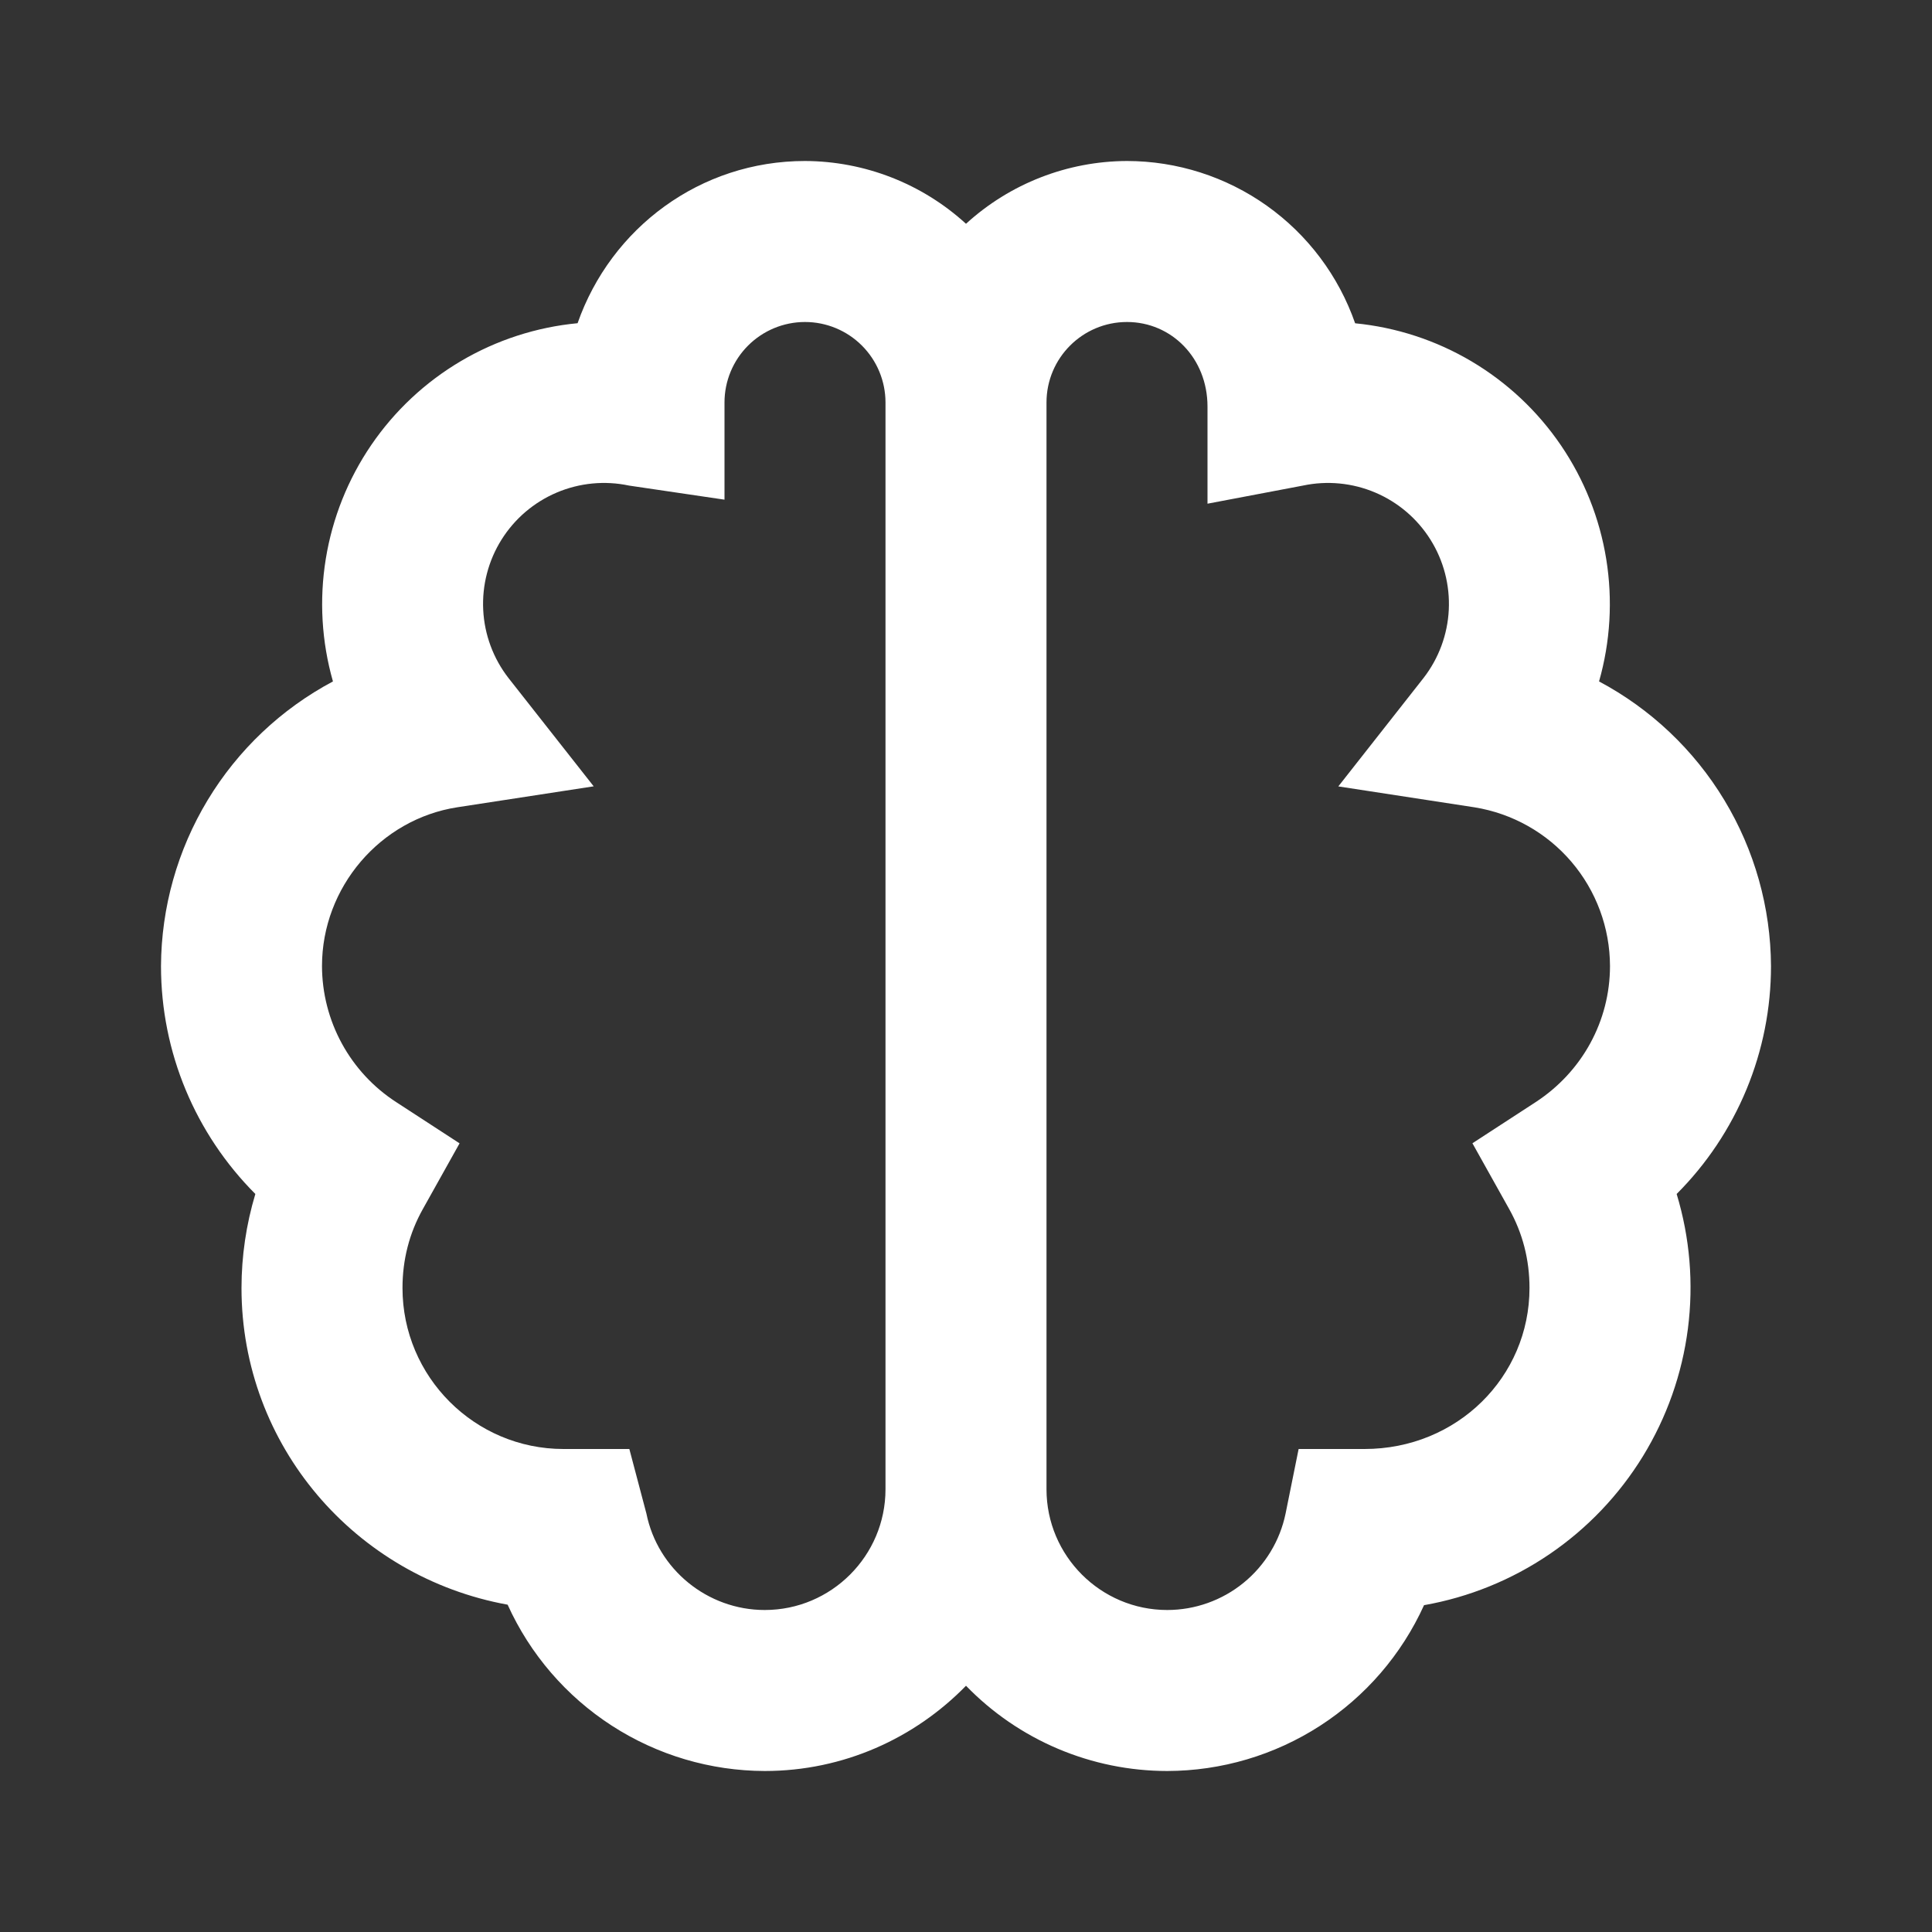 <svg xmlns="http://www.w3.org/2000/svg" fill="none" viewBox="0 0 500 500" height="500" width="500">
<rect x="0" y="0" width="500" height="500" fill="#333333" stroke="none"/>
<path fill="white" d="M413.833 176.354C416.765 166.066 417.4 155.259 415.694 144.698C413.989 134.137 409.983 124.08 403.961 115.238C397.939 106.396 390.048 98.985 380.846 93.529C371.643 88.074 361.355 84.707 350.708 83.666C346.435 71.409 338.458 60.782 327.88 53.257C317.303 45.732 304.647 41.682 291.666 41.666C276.241 41.719 261.387 47.512 249.999 57.916C238.612 47.512 223.758 41.719 208.333 41.666C181.229 41.666 158.124 58.979 149.479 83.646C138.813 84.66 128.5 88.009 119.274 93.455C110.047 98.901 102.132 106.31 96.089 115.158C90.047 124.006 86.026 134.075 84.311 144.651C82.596 155.227 83.229 166.05 86.166 176.354C72.792 183.47 61.593 194.073 53.758 207.039C45.924 220.005 41.745 234.851 41.666 250C41.666 272.396 50.583 293.458 66.083 309C63.711 316.893 62.504 325.091 62.499 333.333C62.499 374.104 91.916 408.125 131.374 415.292C137.167 428.094 146.521 438.96 158.32 446.591C170.119 454.223 183.864 458.299 197.916 458.333C218.312 458.333 236.749 449.854 249.999 436.271C256.762 443.247 264.857 448.794 273.803 452.584C282.75 456.374 292.367 458.329 302.083 458.333C316.11 458.307 329.833 454.247 341.617 446.638C353.4 439.029 362.746 428.191 368.541 415.417C380.165 413.367 391.222 408.876 400.982 402.238C410.743 395.601 418.984 386.969 425.163 376.912C431.341 366.854 435.316 355.601 436.825 343.895C438.334 332.188 437.342 320.295 433.916 309C441.662 301.251 447.805 292.053 451.995 281.929C456.184 271.806 458.338 260.956 458.333 250C458.254 234.851 454.075 220.005 446.24 207.039C438.406 194.073 427.207 183.47 413.833 176.354ZM197.916 416.667C183.104 416.667 170.208 406.167 167.291 391.708L162.874 375H145.833C122.854 375 104.166 356.312 104.166 333.333C104.166 326 105.937 319.125 109.437 312.896L118.937 295.896L102.604 285.271C96.703 281.467 91.849 276.247 88.483 270.086C85.117 263.925 83.346 257.02 83.333 250C83.333 229.646 98.395 212 118.374 208.917L153.645 203.5L131.583 175.458C127.654 170.393 125.375 164.243 125.055 157.841C124.735 151.439 126.389 145.092 129.794 139.661C133.198 134.229 138.189 129.974 144.09 127.471C149.992 124.968 156.52 124.338 162.791 125.667L187.499 129.312V104.167C187.499 98.641 189.694 93.342 193.601 89.435C197.508 85.528 202.807 83.333 208.333 83.333C213.858 83.333 219.157 85.528 223.064 89.435C226.971 93.342 229.166 98.641 229.166 104.167V385.417C229.166 402.646 215.145 416.667 197.916 416.667ZM397.395 285.25L381.062 295.875L390.562 312.875C394.062 319.125 395.833 326 395.833 333.333C395.833 356.312 377.145 375 353.124 375H336.083L332.708 391.708C331.251 398.755 327.41 405.085 321.832 409.631C316.254 414.178 309.279 416.662 302.083 416.667C284.854 416.667 270.833 402.646 270.833 385.417V104.167C270.833 92.666 280.166 83.333 291.666 83.333C303.166 83.333 312.499 92.666 312.499 105.208V130.354L337.208 125.667C343.479 124.338 350.007 124.968 355.908 127.471C361.81 129.974 366.8 134.229 370.205 139.661C373.609 145.092 375.263 151.439 374.943 157.841C374.624 164.243 372.345 170.393 368.416 175.458L346.354 203.521L381.624 208.937C391.385 210.518 400.266 215.514 406.684 223.035C413.102 230.556 416.64 240.113 416.666 250C416.666 264.229 409.458 277.396 397.395 285.25Z"></path>
</svg>
